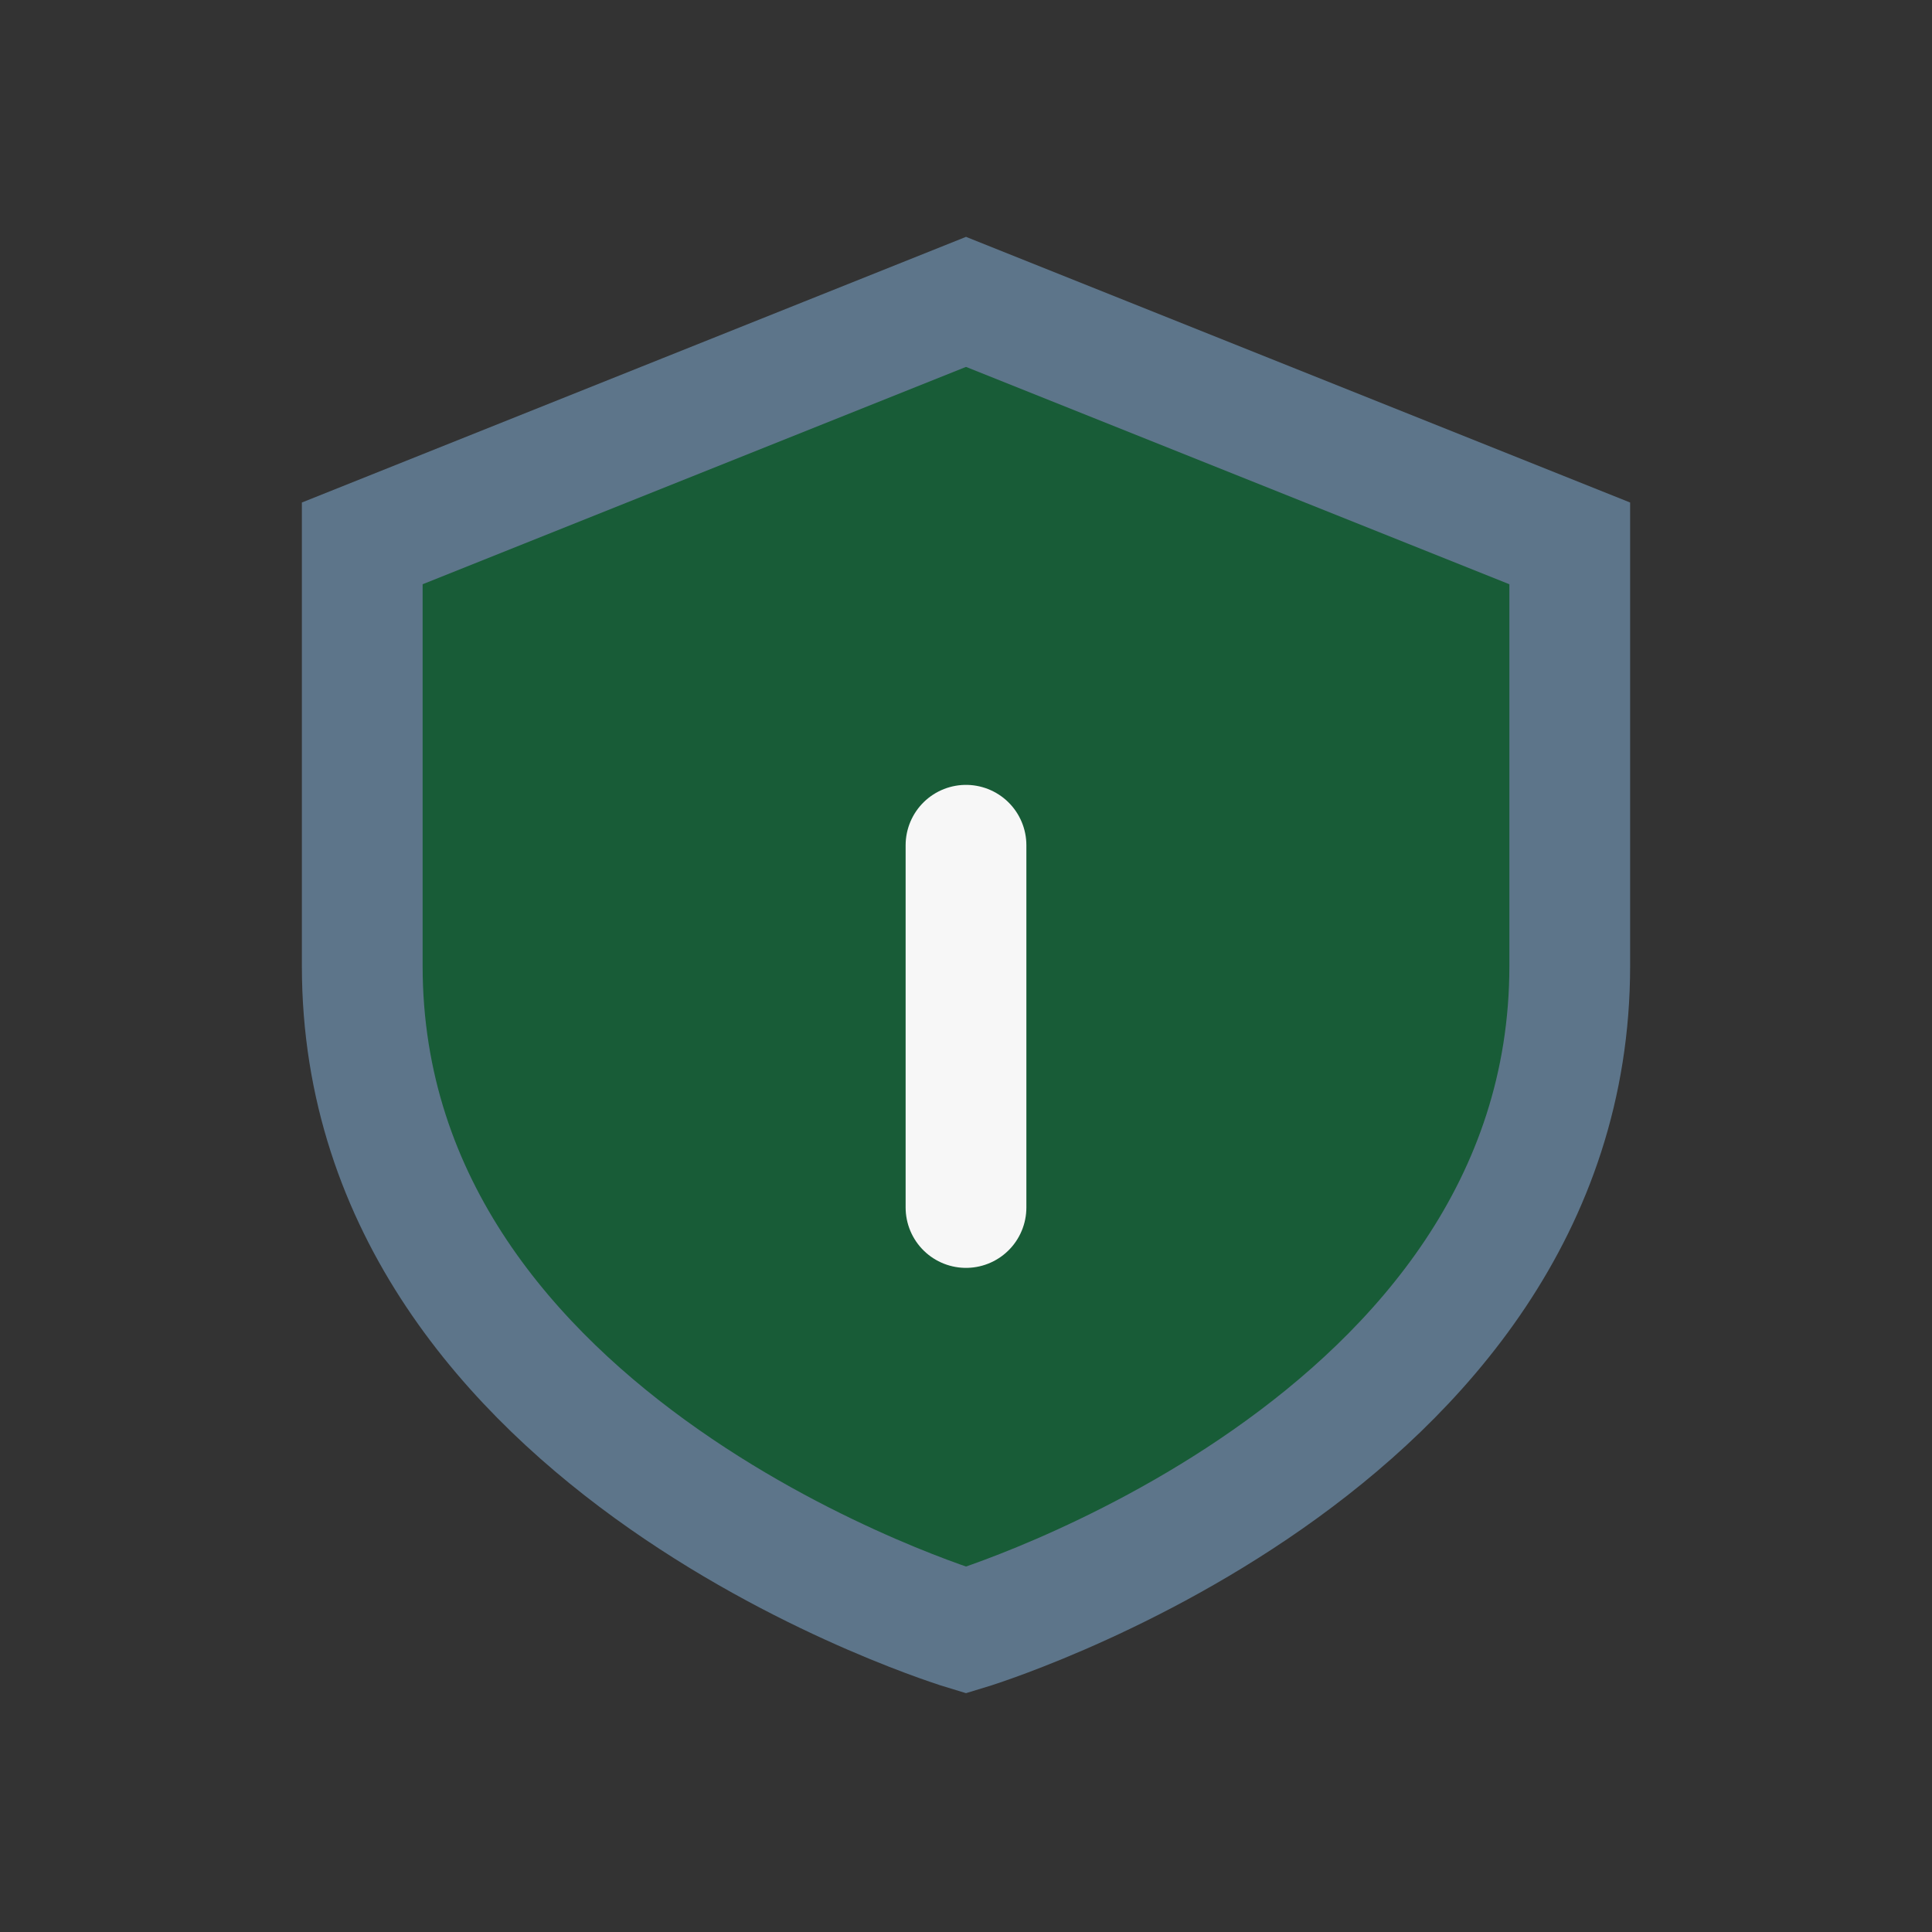 <?xml version="1.0" encoding="UTF-8"?>
<svg xmlns="http://www.w3.org/2000/svg" width="32" height="32" viewBox="0 0 32 32"><rect x="0" y="0" width="32" height="32" fill="#333333" stroke="none"/><path d="M16 5l10 4v7c0 8-10 11-10 11S6 24 6 16V9z" fill="#185C37" stroke="#5D758A" stroke-width="2"/><path d="M16 14v6" stroke="#F7F7F7" stroke-width="2" stroke-linecap="round"/></svg>